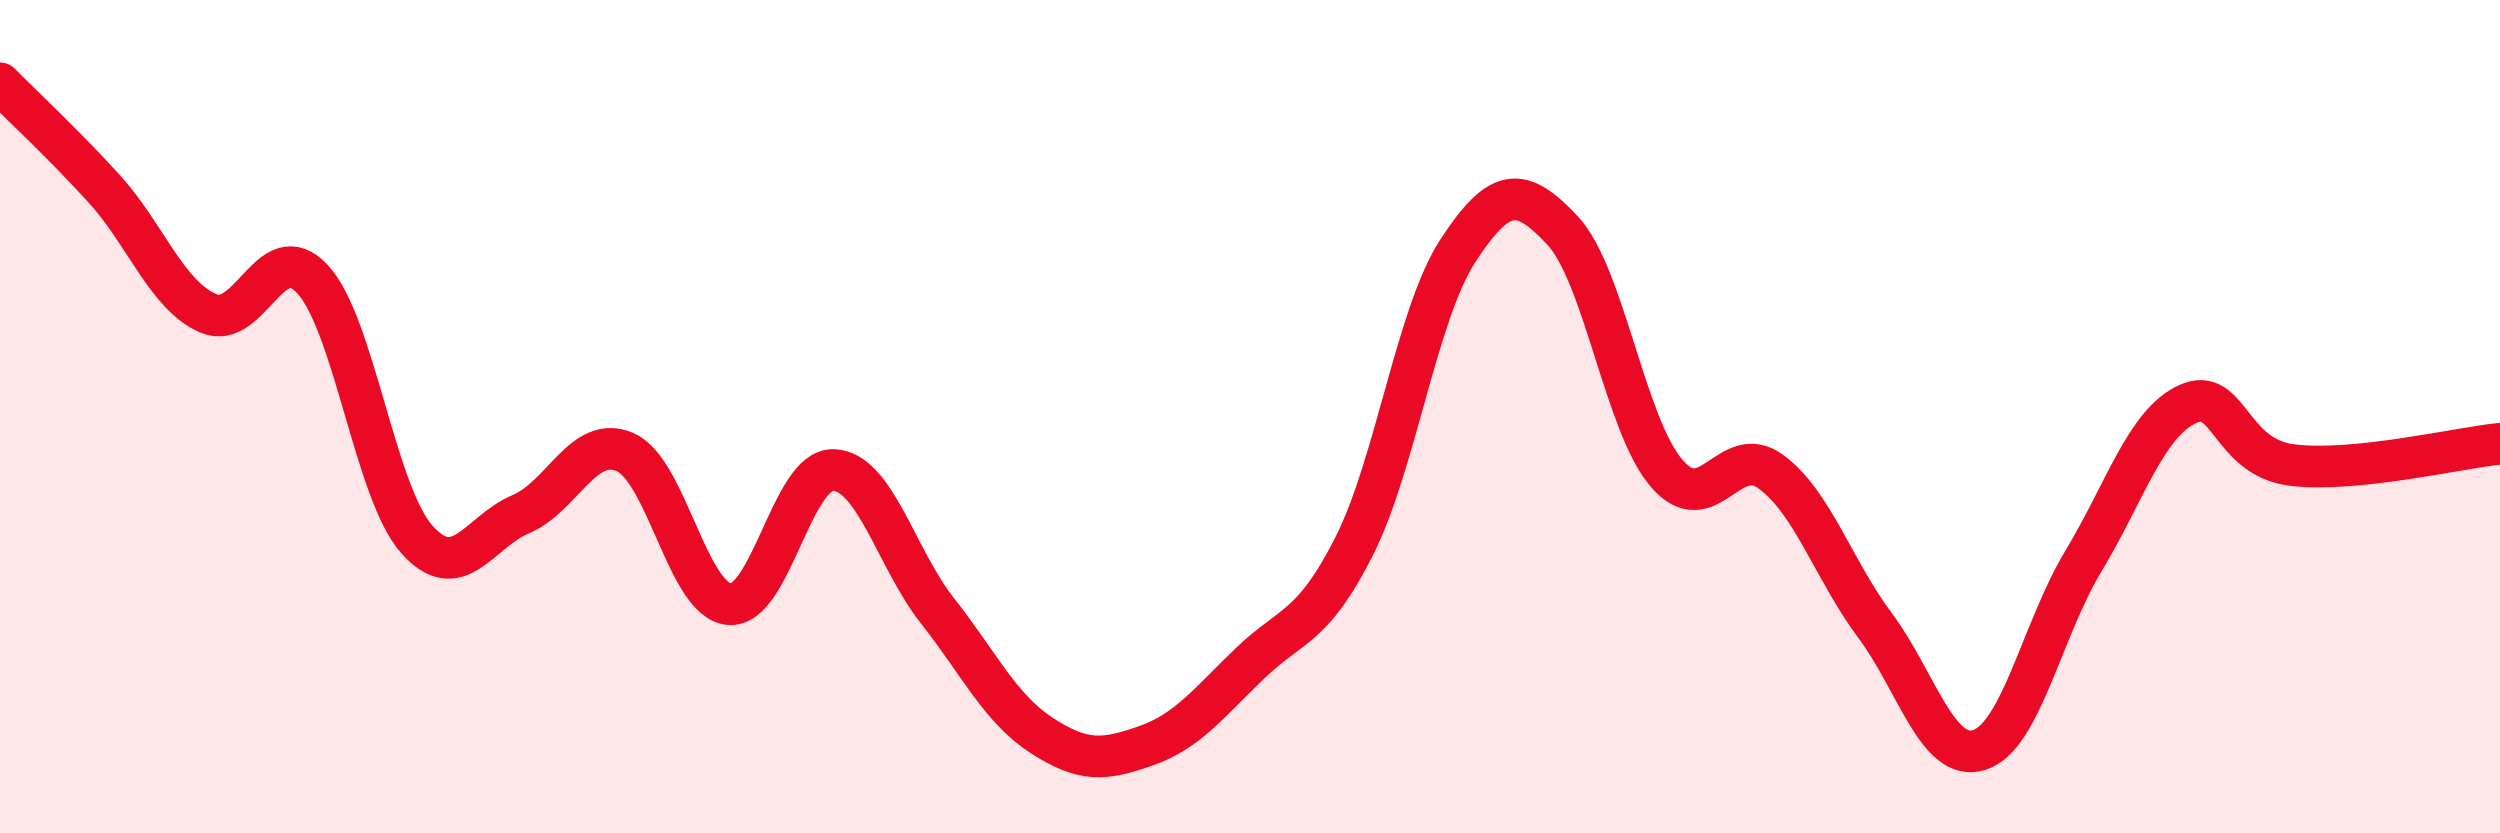 
    <svg width="60" height="20" viewBox="0 0 60 20" xmlns="http://www.w3.org/2000/svg">
      <path
        d="M 0,2 C 0.5,2.51 1.5,3.43 2.5,4.53 C 3.5,5.63 4,7.09 5,7.52 C 6,7.95 6.5,5.62 7.5,6.7 C 8.5,7.78 9,11.81 10,12.94 C 11,14.07 11.5,12.76 12.5,12.34 C 13.5,11.92 14,10.42 15,10.85 C 16,11.28 16.5,14.41 17.5,14.5 C 18.5,14.59 19,11.25 20,11.28 C 21,11.31 21.5,13.39 22.5,14.66 C 23.5,15.93 24,17 25,17.65 C 26,18.3 26.5,18.25 27.5,17.9 C 28.5,17.55 29,16.88 30,15.92 C 31,14.96 31.5,15.09 32.5,13.11 C 33.5,11.13 34,7.52 35,6 C 36,4.48 36.5,4.46 37.5,5.53 C 38.5,6.6 39,10.2 40,11.36 C 41,12.52 41.5,10.59 42.5,11.32 C 43.5,12.05 44,13.67 45,15.01 C 46,16.35 46.5,18.31 47.5,18 C 48.5,17.69 49,15.13 50,13.47 C 51,11.81 51.5,10.16 52.5,9.7 C 53.5,9.24 53.5,10.97 55,11.16 C 56.5,11.35 59,10.75 60,10.65L60 20L0 20Z"
        fill="#EB0A25"
        opacity="0.1"
        stroke-linecap="round"
        stroke-linejoin="round"
      />
      <path
        d="M 0,2 C 0.5,2.51 1.5,3.43 2.5,4.53 C 3.5,5.63 4,7.09 5,7.52 C 6,7.95 6.5,5.62 7.5,6.7 C 8.5,7.78 9,11.81 10,12.94 C 11,14.07 11.5,12.76 12.5,12.34 C 13.5,11.92 14,10.42 15,10.85 C 16,11.28 16.5,14.41 17.5,14.5 C 18.5,14.59 19,11.25 20,11.28 C 21,11.31 21.5,13.39 22.5,14.66 C 23.5,15.93 24,17 25,17.65 C 26,18.3 26.5,18.25 27.5,17.9 C 28.5,17.55 29,16.88 30,15.92 C 31,14.96 31.5,15.09 32.5,13.11 C 33.5,11.13 34,7.52 35,6 C 36,4.48 36.5,4.46 37.5,5.53 C 38.5,6.6 39,10.2 40,11.36 C 41,12.52 41.5,10.59 42.5,11.32 C 43.5,12.05 44,13.67 45,15.01 C 46,16.35 46.5,18.31 47.5,18 C 48.5,17.69 49,15.13 50,13.47 C 51,11.81 51.5,10.16 52.5,9.7 C 53.5,9.24 53.5,10.97 55,11.16 C 56.5,11.35 59,10.75 60,10.65"
        stroke="#EB0A25"
        stroke-width="1"
        fill="none"
        stroke-linecap="round"
        stroke-linejoin="round"
      />
    </svg>
  